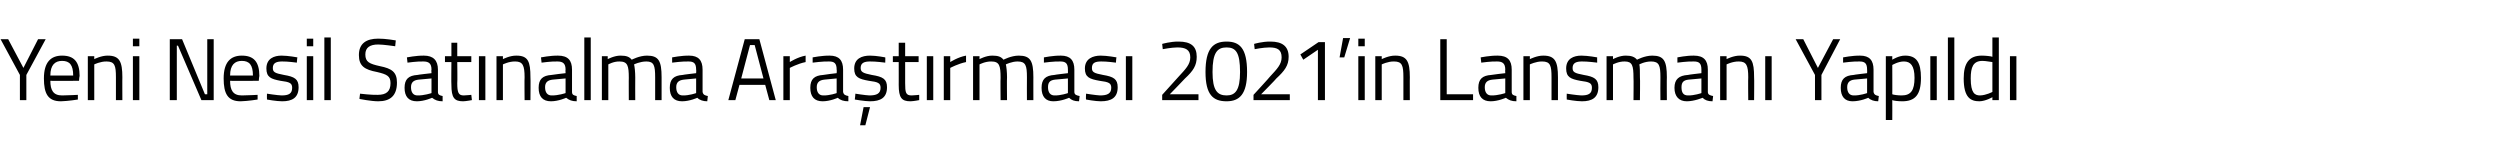 <?xml version="1.0" standalone="no"?><!DOCTYPE svg PUBLIC "-//W3C//DTD SVG 1.1//EN" "http://www.w3.org/Graphics/SVG/1.1/DTD/svg11.dtd"><svg xmlns="http://www.w3.org/2000/svg" version="1.1" width="427px" height="26.8px" viewBox="0 -2 427 26.8" style="top:-2px">  <desc>Yeni Nesil Sat nalma Ara t rmas 2021’in Lansman Yap ld</desc>  <defs/>  <g id="Polygon332656">    <path d="M 4.5 15.1 L 3.4 15.1 L 3.4 10.8 L 0.1 4.7 L 1.4 4.7 L 4 9.6 L 6.5 4.7 L 7.8 4.7 L 4.5 10.8 L 4.5 15.1 Z M 13.3 14.2 L 13.3 15 C 13.3 15 11.63 15.27 10.4 15.3 C 8.2 15.3 7.5 14 7.5 11.4 C 7.5 8.6 8.7 7.5 10.6 7.5 C 12.6 7.5 13.6 8.5 13.6 11 C 13.55 10.99 13.5 11.8 13.5 11.8 C 13.5 11.8 8.64 11.84 8.6 11.8 C 8.6 13.4 9.1 14.3 10.6 14.3 C 11.67 14.29 13.3 14.2 13.3 14.2 Z M 12.5 10.9 C 12.5 9.1 11.9 8.4 10.6 8.4 C 9.4 8.4 8.6 9.1 8.6 10.9 C 8.6 10.9 12.5 10.9 12.5 10.9 Z M 15 15.1 L 15 7.6 L 16.1 7.6 L 16.1 8.1 C 16.1 8.1 17.31 7.48 18.4 7.5 C 20.4 7.5 20.9 8.5 20.9 11.2 C 20.88 11.16 20.9 15.1 20.9 15.1 L 19.8 15.1 C 19.8 15.1 19.8 11.19 19.8 11.2 C 19.8 9.2 19.6 8.5 18.2 8.5 C 17.15 8.48 16.1 9 16.1 9 L 16.1 15.1 L 15 15.1 Z M 22.7 7.6 L 23.8 7.6 L 23.8 15.1 L 22.7 15.1 L 22.7 7.6 Z M 22.7 4.6 L 23.8 4.6 L 23.8 5.9 L 22.7 5.9 L 22.7 4.6 Z M 29 4.7 L 31.1 4.7 L 35 14.1 L 35.4 14.1 L 35.4 4.7 L 36.5 4.7 L 36.5 15.1 L 34.4 15.1 L 30.4 5.8 L 30.2 5.8 L 30.2 15.1 L 29 15.1 L 29 4.7 Z M 44 14.2 L 44 15 C 44 15 42.33 15.27 41.1 15.3 C 38.9 15.3 38.2 14 38.2 11.4 C 38.2 8.6 39.4 7.5 41.3 7.5 C 43.3 7.5 44.3 8.5 44.3 11 C 44.26 10.99 44.2 11.8 44.2 11.8 C 44.2 11.8 39.35 11.84 39.3 11.8 C 39.3 13.4 39.8 14.3 41.3 14.3 C 42.38 14.29 44 14.2 44 14.2 Z M 43.2 10.9 C 43.2 9.1 42.6 8.4 41.3 8.4 C 40.1 8.4 39.3 9.1 39.3 10.9 C 39.3 10.9 43.2 10.9 43.2 10.9 Z M 50.7 8.7 C 50.7 8.7 49.11 8.48 48.2 8.5 C 47.3 8.5 46.6 8.7 46.6 9.6 C 46.6 10.3 46.9 10.5 48.5 10.8 C 50.3 11.1 51 11.5 51 12.9 C 51 14.7 49.9 15.3 48.2 15.3 C 47.2 15.3 45.6 15 45.6 15 C 45.57 14.99 45.6 14 45.6 14 C 45.6 14 47.3 14.27 48.1 14.3 C 49.3 14.3 49.9 14 49.9 13 C 49.9 12.2 49.5 12 47.9 11.8 C 46.3 11.5 45.5 11.2 45.5 9.7 C 45.5 8 46.8 7.5 48.1 7.5 C 49.2 7.5 50.8 7.8 50.8 7.8 C 50.77 7.76 50.7 8.7 50.7 8.7 Z M 52.4 7.6 L 53.5 7.6 L 53.5 15.1 L 52.4 15.1 L 52.4 7.6 Z M 52.4 4.6 L 53.5 4.6 L 53.5 5.9 L 52.4 5.9 L 52.4 4.6 Z M 55.4 4.4 L 56.5 4.4 L 56.5 15.1 L 55.4 15.1 L 55.4 4.4 Z M 67.5 5.9 C 67.5 5.9 65.49 5.6 64.6 5.6 C 63.2 5.6 62.4 6.1 62.4 7.3 C 62.4 8.6 63.1 8.9 64.9 9.3 C 66.9 9.7 67.8 10.3 67.8 12.1 C 67.8 14.4 66.6 15.3 64.6 15.3 C 63.4 15.3 61.4 14.9 61.4 14.9 C 61.37 14.93 61.5 14 61.5 14 C 61.5 14 63.49 14.24 64.5 14.2 C 66 14.2 66.7 13.6 66.7 12.2 C 66.7 11 66.1 10.7 64.4 10.3 C 62.3 9.9 61.3 9.3 61.3 7.4 C 61.3 5.4 62.6 4.6 64.6 4.6 C 65.77 4.58 67.6 4.9 67.6 4.9 L 67.5 5.9 Z M 74.8 13.7 C 74.8 14.2 75.1 14.3 75.6 14.4 C 75.6 14.4 75.6 15.3 75.6 15.3 C 74.8 15.3 74.3 15.1 73.8 14.7 C 73.8 14.7 72.5 15.3 71.2 15.3 C 69.8 15.3 69.1 14.5 69.1 13 C 69.1 11.5 69.8 10.9 71.3 10.8 C 71.34 10.76 73.7 10.5 73.7 10.5 C 73.7 10.5 73.65 9.89 73.7 9.9 C 73.7 8.8 73.2 8.5 72.3 8.5 C 71.3 8.46 69.6 8.7 69.6 8.7 L 69.5 7.8 C 69.5 7.8 71.12 7.48 72.4 7.5 C 74 7.5 74.8 8.3 74.8 9.9 C 74.8 9.9 74.8 13.7 74.8 13.7 Z M 71.5 11.6 C 70.6 11.7 70.2 12.1 70.2 12.9 C 70.2 13.8 70.6 14.3 71.3 14.3 C 72.43 14.33 73.7 13.9 73.7 13.9 L 73.7 11.4 C 73.7 11.4 71.48 11.6 71.5 11.6 Z M 78.1 8.6 C 78.1 8.6 78.15 12.19 78.1 12.2 C 78.1 13.8 78.3 14.3 79.2 14.3 C 79.62 14.29 80.5 14.2 80.5 14.2 L 80.6 15.1 C 80.6 15.1 79.6 15.29 79.1 15.3 C 77.6 15.3 77.1 14.7 77.1 12.5 C 77.06 12.55 77.1 8.6 77.1 8.6 L 76 8.6 L 76 7.6 L 77.1 7.6 L 77.1 5.3 L 78.1 5.3 L 78.1 7.6 L 80.5 7.6 L 80.5 8.6 L 78.1 8.6 Z M 81.8 7.6 L 82.9 7.6 L 82.9 15.1 L 81.8 15.1 L 81.8 7.6 Z M 84.8 15.1 L 84.8 7.6 L 85.9 7.6 L 85.9 8.1 C 85.9 8.1 87.07 7.48 88.2 7.5 C 90.2 7.5 90.6 8.5 90.6 11.2 C 90.64 11.16 90.6 15.1 90.6 15.1 L 89.6 15.1 C 89.6 15.1 89.56 11.19 89.6 11.2 C 89.6 9.2 89.3 8.5 88 8.5 C 86.91 8.48 85.9 9 85.9 9 L 85.9 15.1 L 84.8 15.1 Z M 97.7 13.7 C 97.7 14.2 98 14.3 98.5 14.4 C 98.5 14.4 98.5 15.3 98.5 15.3 C 97.7 15.3 97.2 15.1 96.7 14.7 C 96.7 14.7 95.4 15.3 94.1 15.3 C 92.7 15.3 92 14.5 92 13 C 92 11.5 92.7 10.9 94.2 10.8 C 94.25 10.76 96.6 10.5 96.6 10.5 C 96.6 10.5 96.56 9.89 96.6 9.9 C 96.6 8.8 96.1 8.5 95.2 8.5 C 94.21 8.46 92.5 8.7 92.5 8.7 L 92.4 7.8 C 92.4 7.8 94.03 7.48 95.3 7.5 C 97 7.5 97.7 8.3 97.7 9.9 C 97.7 9.9 97.7 13.7 97.7 13.7 Z M 94.4 11.6 C 93.5 11.7 93.1 12.1 93.1 12.9 C 93.1 13.8 93.5 14.3 94.2 14.3 C 95.34 14.33 96.6 13.9 96.6 13.9 L 96.6 11.4 C 96.6 11.4 94.38 11.6 94.4 11.6 Z M 99.8 4.4 L 100.9 4.4 L 100.9 15.1 L 99.8 15.1 L 99.8 4.4 Z M 102.8 15.1 L 102.8 7.6 L 103.8 7.6 L 103.8 8.1 C 103.8 8.1 104.95 7.48 106 7.5 C 107 7.5 107.5 7.7 107.9 8.2 C 107.9 8.2 109.2 7.5 110.5 7.5 C 112.5 7.5 113 8.4 113 11.2 C 113 11.16 113 15.1 113 15.1 L 111.9 15.1 C 111.9 15.1 111.9 11.19 111.9 11.2 C 111.9 9.2 111.7 8.5 110.4 8.5 C 109.3 8.5 108.3 9 108.3 9 C 108.4 9.4 108.5 10.3 108.5 11.2 C 108.48 11.22 108.5 15.1 108.5 15.1 L 107.4 15.1 C 107.4 15.1 107.38 11.25 107.4 11.3 C 107.4 9.2 107.2 8.5 105.8 8.5 C 104.79 8.48 103.9 9 103.9 9 L 103.9 15.1 L 102.8 15.1 Z M 120 13.7 C 120.1 14.2 120.4 14.3 120.9 14.4 C 120.9 14.4 120.8 15.3 120.8 15.3 C 120.1 15.3 119.5 15.1 119.1 14.7 C 119.1 14.7 117.8 15.3 116.5 15.3 C 115.1 15.3 114.4 14.5 114.4 13 C 114.4 11.5 115.1 10.9 116.6 10.8 C 116.63 10.76 118.9 10.5 118.9 10.5 C 118.9 10.5 118.94 9.89 118.9 9.9 C 118.9 8.8 118.5 8.5 117.6 8.5 C 116.58 8.46 114.8 8.7 114.8 8.7 L 114.8 7.8 C 114.8 7.8 116.41 7.48 117.7 7.5 C 119.3 7.5 120 8.3 120 9.9 C 120 9.9 120 13.7 120 13.7 Z M 116.8 11.6 C 115.9 11.7 115.5 12.1 115.5 12.9 C 115.5 13.8 115.9 14.3 116.6 14.3 C 117.72 14.33 118.9 13.9 118.9 13.9 L 118.9 11.4 C 118.9 11.4 116.76 11.6 116.8 11.6 Z M 127.2 4.7 L 129.7 4.7 L 132.5 15.1 L 131.4 15.1 L 130.7 12.5 L 126.3 12.5 L 125.6 15.1 L 124.4 15.1 L 127.2 4.7 Z M 126.6 11.4 L 130.4 11.4 L 128.9 5.7 L 128.1 5.7 L 126.6 11.4 Z M 133.8 7.6 L 134.9 7.6 L 134.9 8.6 C 134.9 8.6 136.2 7.75 137.6 7.5 C 137.6 7.5 137.6 8.6 137.6 8.6 C 136.23 8.88 134.9 9.6 134.9 9.6 L 134.9 15.1 L 133.8 15.1 L 133.8 7.6 Z M 144 13.7 C 144.1 14.2 144.4 14.3 144.9 14.4 C 144.9 14.4 144.9 15.3 144.9 15.3 C 144.1 15.3 143.5 15.1 143.1 14.7 C 143.1 14.7 141.8 15.3 140.5 15.3 C 139.1 15.3 138.4 14.5 138.4 13 C 138.4 11.5 139.1 10.9 140.6 10.8 C 140.64 10.76 142.9 10.5 142.9 10.5 C 142.9 10.5 142.95 9.89 142.9 9.9 C 142.9 8.8 142.5 8.5 141.6 8.5 C 140.59 8.46 138.8 8.7 138.8 8.7 L 138.8 7.8 C 138.8 7.8 140.42 7.48 141.7 7.5 C 143.3 7.5 144 8.3 144 9.9 C 144 9.9 144 13.7 144 13.7 Z M 140.8 11.6 C 139.9 11.7 139.5 12.1 139.5 12.9 C 139.5 13.8 139.9 14.3 140.6 14.3 C 141.72 14.33 142.9 13.9 142.9 13.9 L 142.9 11.4 C 142.9 11.4 140.77 11.6 140.8 11.6 Z M 146.9 19.4 L 147.8 19.4 L 148.6 16.3 L 147.5 16.3 L 146.9 19.4 Z M 151.2 8.7 C 151.2 8.7 149.57 8.48 148.6 8.5 C 147.7 8.5 147 8.7 147 9.6 C 147 10.3 147.4 10.5 148.9 10.8 C 150.8 11.1 151.5 11.5 151.5 12.9 C 151.5 14.7 150.4 15.3 148.6 15.3 C 147.7 15.3 146 15 146 15 C 146.02 14.99 146.1 14 146.1 14 C 146.1 14 147.76 14.27 148.5 14.3 C 149.7 14.3 150.4 14 150.4 13 C 150.4 12.2 150 12 148.4 11.8 C 146.7 11.5 145.9 11.2 145.9 9.7 C 145.9 8 147.2 7.5 148.6 7.5 C 149.7 7.5 151.2 7.8 151.2 7.8 C 151.23 7.76 151.2 8.7 151.2 8.7 Z M 154.6 8.6 C 154.6 8.6 154.6 12.19 154.6 12.2 C 154.6 13.8 154.7 14.3 155.7 14.3 C 156.07 14.29 157 14.2 157 14.2 L 157 15.1 C 157 15.1 156.06 15.29 155.5 15.3 C 154 15.3 153.5 14.7 153.5 12.5 C 153.51 12.55 153.5 8.6 153.5 8.6 L 152.5 8.6 L 152.5 7.6 L 153.5 7.6 L 153.5 5.3 L 154.6 5.3 L 154.6 7.6 L 156.9 7.6 L 156.9 8.6 L 154.6 8.6 Z M 158.3 7.6 L 159.4 7.6 L 159.4 15.1 L 158.3 15.1 L 158.3 7.6 Z M 161.2 7.6 L 162.3 7.6 L 162.3 8.6 C 162.3 8.6 163.61 7.75 165 7.5 C 165 7.5 165 8.6 165 8.6 C 163.64 8.88 162.3 9.6 162.3 9.6 L 162.3 15.1 L 161.2 15.1 L 161.2 7.6 Z M 166.2 15.1 L 166.2 7.6 L 167.3 7.6 L 167.3 8.1 C 167.3 8.1 168.43 7.48 169.5 7.5 C 170.5 7.5 171 7.7 171.4 8.2 C 171.4 8.2 172.7 7.5 174 7.5 C 176 7.5 176.5 8.4 176.5 11.2 C 176.49 11.16 176.5 15.1 176.5 15.1 L 175.4 15.1 C 175.4 15.1 175.38 11.19 175.4 11.2 C 175.4 9.2 175.2 8.5 173.8 8.5 C 172.8 8.5 171.8 9 171.8 9 C 171.9 9.4 172 10.3 172 11.2 C 171.96 11.22 172 15.1 172 15.1 L 170.9 15.1 C 170.9 15.1 170.86 11.25 170.9 11.3 C 170.9 9.2 170.7 8.5 169.3 8.5 C 168.27 8.48 167.3 9 167.3 9 L 167.3 15.1 L 166.2 15.1 Z M 183.5 13.7 C 183.5 14.2 183.9 14.3 184.4 14.4 C 184.4 14.4 184.3 15.3 184.3 15.3 C 183.5 15.3 183 15.1 182.6 14.7 C 182.6 14.7 181.3 15.3 179.9 15.3 C 178.6 15.3 177.9 14.5 177.9 13 C 177.9 11.5 178.6 10.9 180.1 10.8 C 180.11 10.76 182.4 10.5 182.4 10.5 C 182.4 10.5 182.42 9.89 182.4 9.9 C 182.4 8.8 182 8.5 181.1 8.5 C 180.06 8.46 178.3 8.7 178.3 8.7 L 178.3 7.8 C 178.3 7.8 179.89 7.48 181.2 7.5 C 182.8 7.5 183.5 8.3 183.5 9.9 C 183.5 9.9 183.5 13.7 183.5 13.7 Z M 180.2 11.6 C 179.3 11.7 179 12.1 179 12.9 C 179 13.8 179.4 14.3 180.1 14.3 C 181.2 14.33 182.4 13.9 182.4 13.9 L 182.4 11.4 C 182.4 11.4 180.24 11.6 180.2 11.6 Z M 190.6 8.7 C 190.6 8.7 188.99 8.48 188.1 8.5 C 187.1 8.5 186.5 8.7 186.5 9.6 C 186.5 10.3 186.8 10.5 188.4 10.8 C 190.2 11.1 190.9 11.5 190.9 12.9 C 190.9 14.7 189.8 15.3 188 15.3 C 187.1 15.3 185.5 15 185.5 15 C 185.45 14.99 185.5 14 185.5 14 C 185.5 14 187.19 14.27 187.9 14.3 C 189.1 14.3 189.8 14 189.8 13 C 189.8 12.2 189.4 12 187.8 11.8 C 186.1 11.5 185.3 11.2 185.3 9.7 C 185.3 8 186.7 7.5 188 7.5 C 189.1 7.5 190.7 7.8 190.7 7.8 C 190.66 7.76 190.6 8.7 190.6 8.7 Z M 192.3 7.6 L 193.4 7.6 L 193.4 15.1 L 192.3 15.1 L 192.3 7.6 Z M 198.5 15.1 L 198.5 14.2 C 198.5 14.2 201.3 11.11 201.3 11.1 C 202.5 9.8 203.3 9 203.3 7.8 C 203.3 6.5 202.5 6.1 201.1 6.1 C 200.06 6.11 198.6 6.4 198.6 6.4 L 198.5 5.5 C 198.5 5.5 199.93 5.08 201.3 5.1 C 203.4 5.1 204.4 5.9 204.4 7.7 C 204.4 9.2 203.8 10.1 202.4 11.4 C 202.39 11.44 199.8 14.1 199.8 14.1 L 204.7 14.1 L 204.7 15.1 L 198.5 15.1 Z M 213 10.3 C 213 14.1 211.7 15.3 209.5 15.3 C 207.2 15.3 205.9 14.2 205.9 10.3 C 205.9 6.3 207.2 5.1 209.5 5.1 C 211.7 5.1 213 6.2 213 10.3 Z M 207.1 10.3 C 207.1 13.4 207.9 14.3 209.5 14.3 C 211 14.3 211.8 13.4 211.8 10.3 C 211.8 7 211.1 6.1 209.5 6.1 C 207.9 6.1 207.1 7 207.1 10.3 Z M 214.1 15.1 L 214.1 14.2 C 214.1 14.2 216.94 11.11 216.9 11.1 C 218.1 9.8 218.9 9 218.9 7.8 C 218.9 6.5 218.2 6.1 216.8 6.1 C 215.7 6.11 214.3 6.4 214.3 6.4 L 214.2 5.5 C 214.2 5.5 215.57 5.08 217 5.1 C 219 5.1 220.1 5.9 220.1 7.7 C 220.1 9.2 219.4 10.1 218 11.4 C 218.03 11.44 215.4 14.1 215.4 14.1 L 220.3 14.1 L 220.3 15.1 L 214.1 15.1 Z M 225.2 5.2 L 226.3 5.2 L 226.3 15.1 L 225.1 15.1 L 225.1 6.5 L 222.6 8.2 L 222.1 7.3 L 225.2 5.2 Z M 229.4 4.5 L 230.6 4.5 L 229.6 7.8 L 228.8 7.8 L 229.4 4.5 Z M 232 7.6 L 233.1 7.6 L 233.1 15.1 L 232 15.1 L 232 7.6 Z M 232 4.6 L 233.1 4.6 L 233.1 5.9 L 232 5.9 L 232 4.6 Z M 234.9 15.1 L 234.9 7.6 L 236 7.6 L 236 8.1 C 236 8.1 237.21 7.48 238.3 7.5 C 240.3 7.5 240.8 8.5 240.8 11.2 C 240.78 11.16 240.8 15.1 240.8 15.1 L 239.7 15.1 C 239.7 15.1 239.69 11.19 239.7 11.2 C 239.7 9.2 239.5 8.5 238.1 8.5 C 237.04 8.48 236 9 236 9 L 236 15.1 L 234.9 15.1 Z M 246 15.1 L 246 4.7 L 247.1 4.7 L 247.1 14.1 L 251.6 14.1 L 251.6 15.1 L 246 15.1 Z M 258.2 13.7 C 258.2 14.2 258.5 14.3 259 14.4 C 259 14.4 259 15.3 259 15.3 C 258.2 15.3 257.7 15.1 257.2 14.7 C 257.2 14.7 255.9 15.3 254.6 15.3 C 253.2 15.3 252.5 14.5 252.5 13 C 252.5 11.5 253.2 10.9 254.7 10.8 C 254.75 10.76 257.1 10.5 257.1 10.5 C 257.1 10.5 257.06 9.89 257.1 9.9 C 257.1 8.8 256.6 8.5 255.7 8.5 C 254.7 8.46 253 8.7 253 8.7 L 252.9 7.8 C 252.9 7.8 254.53 7.48 255.8 7.5 C 257.5 7.5 258.2 8.3 258.2 9.9 C 258.2 9.9 258.2 13.7 258.2 13.7 Z M 254.9 11.6 C 254 11.7 253.6 12.1 253.6 12.9 C 253.6 13.8 254 14.3 254.7 14.3 C 255.84 14.33 257.1 13.9 257.1 13.9 L 257.1 11.4 C 257.1 11.4 254.88 11.6 254.9 11.6 Z M 260.2 15.1 L 260.2 7.6 L 261.3 7.6 L 261.3 8.1 C 261.3 8.1 262.52 7.48 263.6 7.5 C 265.6 7.5 266.1 8.5 266.1 11.2 C 266.1 11.16 266.1 15.1 266.1 15.1 L 265 15.1 C 265 15.1 265.01 11.19 265 11.2 C 265 9.2 264.8 8.5 263.4 8.5 C 262.36 8.48 261.3 9 261.3 9 L 261.3 15.1 L 260.2 15.1 Z M 272.8 8.7 C 272.8 8.7 271.12 8.48 270.2 8.5 C 269.3 8.5 268.6 8.7 268.6 9.6 C 268.6 10.3 268.9 10.5 270.5 10.8 C 272.3 11.1 273 11.5 273 12.9 C 273 14.7 271.9 15.3 270.2 15.3 C 269.2 15.3 267.6 15 267.6 15 C 267.58 14.99 267.6 14 267.6 14 C 267.6 14 269.31 14.27 270.1 14.3 C 271.3 14.3 271.9 14 271.9 13 C 271.9 12.2 271.5 12 269.9 11.8 C 268.3 11.5 267.5 11.2 267.5 9.7 C 267.5 8 268.8 7.5 270.1 7.5 C 271.2 7.5 272.8 7.8 272.8 7.8 C 272.78 7.76 272.8 8.7 272.8 8.7 Z M 274.4 15.1 L 274.4 7.6 L 275.5 7.6 L 275.5 8.1 C 275.5 8.1 276.62 7.48 277.7 7.5 C 278.6 7.5 279.2 7.7 279.6 8.2 C 279.6 8.2 280.9 7.5 282.2 7.5 C 284.2 7.5 284.7 8.4 284.7 11.2 C 284.67 11.16 284.7 15.1 284.7 15.1 L 283.6 15.1 C 283.6 15.1 283.57 11.19 283.6 11.2 C 283.6 9.2 283.4 8.5 282 8.5 C 280.9 8.5 280 9 280 9 C 280.1 9.4 280.1 10.3 280.1 11.2 C 280.15 11.22 280.1 15.1 280.1 15.1 L 279 15.1 C 279 15.1 279.04 11.25 279 11.3 C 279 9.2 278.8 8.5 277.5 8.5 C 276.46 8.48 275.5 9 275.5 9 L 275.5 15.1 L 274.4 15.1 Z M 291.7 13.7 C 291.7 14.2 292.1 14.3 292.6 14.4 C 292.6 14.4 292.5 15.3 292.5 15.3 C 291.7 15.3 291.2 15.1 290.8 14.7 C 290.8 14.7 289.4 15.3 288.1 15.3 C 286.8 15.3 286 14.5 286 13 C 286 11.5 286.8 10.9 288.3 10.8 C 288.3 10.76 290.6 10.5 290.6 10.5 C 290.6 10.5 290.6 9.89 290.6 9.9 C 290.6 8.8 290.2 8.5 289.3 8.5 C 288.25 8.46 286.5 8.7 286.5 8.7 L 286.5 7.8 C 286.5 7.8 288.07 7.48 289.3 7.5 C 291 7.5 291.7 8.3 291.7 9.9 C 291.7 9.9 291.7 13.7 291.7 13.7 Z M 288.4 11.6 C 287.5 11.7 287.2 12.1 287.2 12.9 C 287.2 13.8 287.5 14.3 288.3 14.3 C 289.38 14.33 290.6 13.9 290.6 13.9 L 290.6 11.4 C 290.6 11.4 288.43 11.6 288.4 11.6 Z M 293.8 15.1 L 293.8 7.6 L 294.9 7.6 L 294.9 8.1 C 294.9 8.1 296.07 7.48 297.2 7.5 C 299.2 7.5 299.6 8.5 299.6 11.2 C 299.64 11.16 299.6 15.1 299.6 15.1 L 298.6 15.1 C 298.6 15.1 298.56 11.19 298.6 11.2 C 298.6 9.2 298.3 8.5 297 8.5 C 295.91 8.48 294.9 9 294.9 9 L 294.9 15.1 L 293.8 15.1 Z M 301.5 7.6 L 302.6 7.6 L 302.6 15.1 L 301.5 15.1 L 301.5 7.6 Z M 311.1 15.1 L 310 15.1 L 310 10.8 L 306.7 4.7 L 308 4.7 L 310.5 9.6 L 313.1 4.7 L 314.3 4.7 L 311.1 10.8 L 311.1 15.1 Z M 320 13.7 C 320.1 14.2 320.4 14.3 320.9 14.4 C 320.9 14.4 320.8 15.3 320.8 15.3 C 320.1 15.3 319.5 15.1 319.1 14.7 C 319.1 14.7 317.8 15.3 316.4 15.3 C 315.1 15.3 314.4 14.5 314.4 13 C 314.4 11.5 315.1 10.9 316.6 10.8 C 316.62 10.76 318.9 10.5 318.9 10.5 C 318.9 10.5 318.93 9.89 318.9 9.9 C 318.9 8.8 318.5 8.5 317.6 8.5 C 316.57 8.46 314.8 8.7 314.8 8.7 L 314.8 7.8 C 314.8 7.8 316.4 7.48 317.7 7.5 C 319.3 7.5 320 8.3 320 9.9 C 320 9.9 320 13.7 320 13.7 Z M 316.7 11.6 C 315.9 11.7 315.5 12.1 315.5 12.9 C 315.5 13.8 315.9 14.3 316.6 14.3 C 317.71 14.33 318.9 13.9 318.9 13.9 L 318.9 11.4 C 318.9 11.4 316.75 11.6 316.7 11.6 Z M 322.1 7.6 L 323.2 7.6 L 323.2 8.2 C 323.2 8.2 324.32 7.48 325.4 7.5 C 327.3 7.5 328.1 8.6 328.1 11.3 C 328.1 14.2 327.1 15.3 324.9 15.3 C 324.2 15.3 323.4 15.2 323.2 15.1 C 323.22 15.11 323.2 18.5 323.2 18.5 L 322.1 18.5 L 322.1 7.6 Z M 323.2 9.1 C 323.2 9.1 323.22 14.14 323.2 14.1 C 323.4 14.2 324.2 14.3 324.8 14.3 C 326.4 14.3 327 13.4 327 11.3 C 327 9.2 326.3 8.5 325.2 8.5 C 324.24 8.48 323.2 9.1 323.2 9.1 Z M 329.7 7.6 L 330.8 7.6 L 330.8 15.1 L 329.7 15.1 L 329.7 7.6 Z M 332.7 4.4 L 333.8 4.4 L 333.8 15.1 L 332.7 15.1 L 332.7 4.4 Z M 341.4 15.1 L 340.3 15.1 L 340.3 14.6 C 340.3 14.6 339.17 15.27 338.1 15.3 C 336.6 15.3 335.4 14.7 335.4 11.4 C 335.4 8.8 336.3 7.5 338.5 7.5 C 339.1 7.5 340.1 7.6 340.3 7.7 C 340.31 7.67 340.3 4.4 340.3 4.4 L 341.4 4.4 L 341.4 15.1 Z M 340.3 13.7 C 340.3 13.7 340.31 8.63 340.3 8.6 C 340.1 8.6 339.2 8.4 338.6 8.4 C 337 8.4 336.6 9.5 336.6 11.4 C 336.6 13.9 337.3 14.3 338.2 14.3 C 339.25 14.27 340.3 13.7 340.3 13.7 Z M 343.3 7.6 L 344.4 7.6 L 344.4 15.1 L 343.3 15.1 L 343.3 7.6 Z " stroke="none" fill="#000"/>  </g></svg>